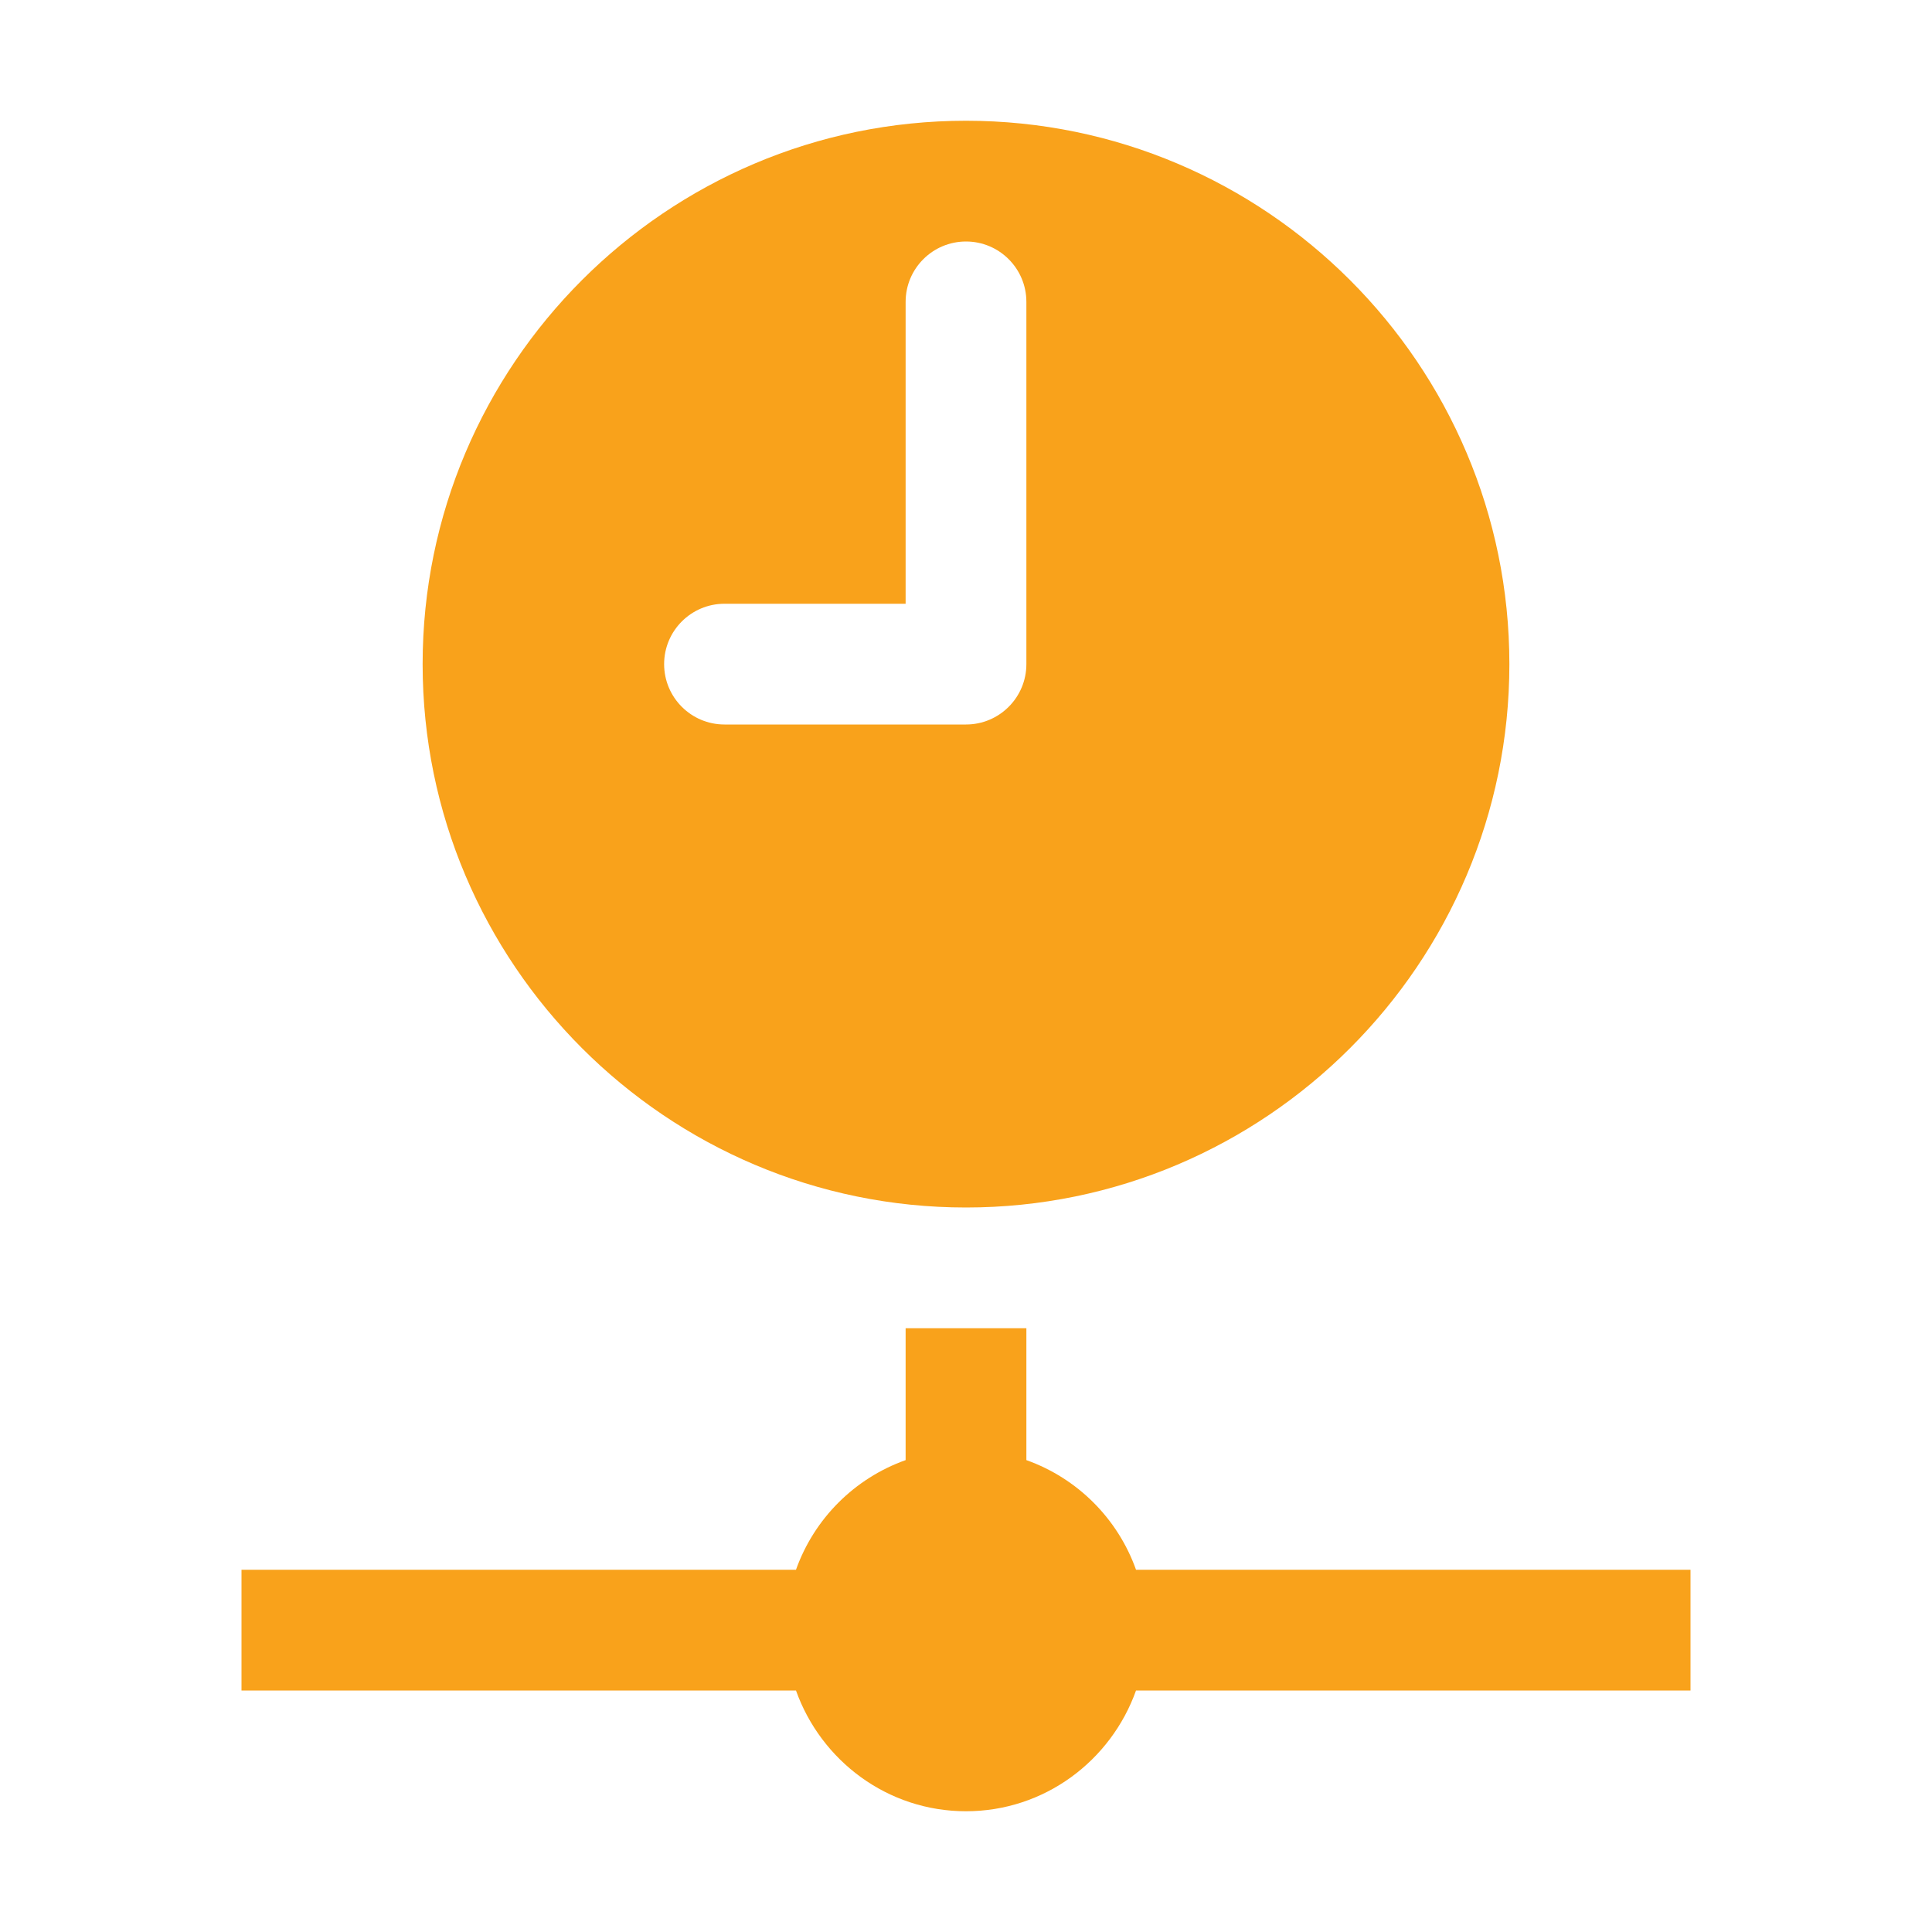 <svg width="512" height="512" viewBox="0 0 512 512" fill="none" xmlns="http://www.w3.org/2000/svg">
<path d="M301.056 416C296.224 402.448 285.552 391.776 272 386.944V352H240V386.944C226.448 391.776 215.776 402.448 210.944 416H64V448H210.944C217.568 466.576 235.168 480 256 480C276.832 480 294.432 466.576 301.056 448H448V416H301.056Z" fill="#F9A21B"/>
<path d="M256 320C335.392 320 400 255.392 400 176C400 96.608 335.392 32 256 32C176.608 32 112 96.608 112 176C112 255.392 176.608 320 256 320ZM192 160H240V80C240 71.168 247.168 64 256 64C264.832 64 272 71.168 272 80V176C272 184.832 264.832 192 256 192H192C183.168 192 176 184.832 176 176C176 167.168 183.168 160 192 160Z" fill="#F9A21B"/>
</svg>
